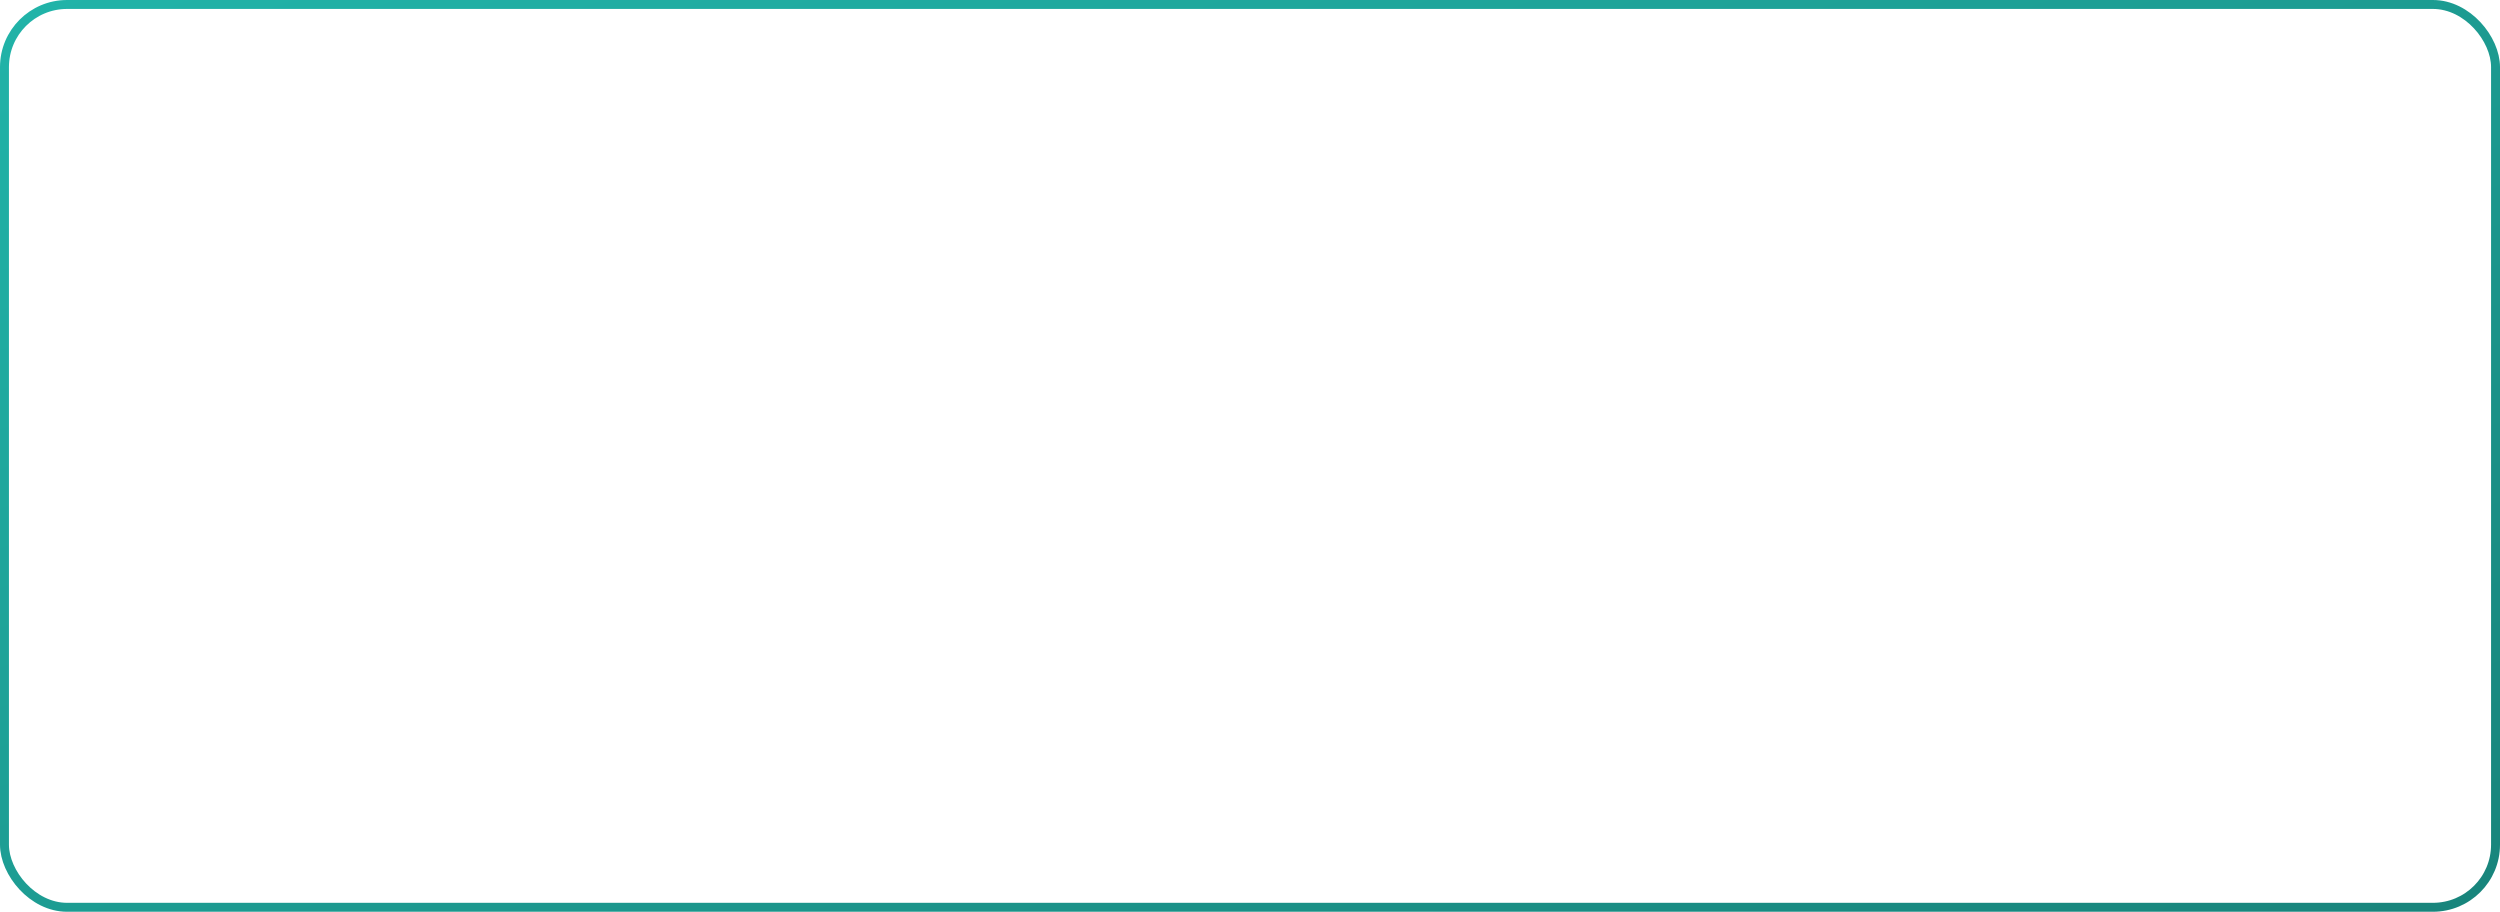 <?xml version="1.0" encoding="UTF-8"?> <svg xmlns="http://www.w3.org/2000/svg" width="340" height="124" viewBox="0 0 340 124" fill="none"> <rect x="0.608" y="0.608" width="338.784" height="122.784" rx="8.515" stroke="url(#paint0_linear_46_9732)" stroke-width="1.216"></rect> <defs> <linearGradient id="paint0_linear_46_9732" x1="3.287" y1="0.453" x2="86.374" y2="216.882" gradientUnits="userSpaceOnUse"> <stop stop-color="#21B3A8"></stop> <stop offset="1" stop-color="#18857C"></stop> </linearGradient> </defs> </svg> 